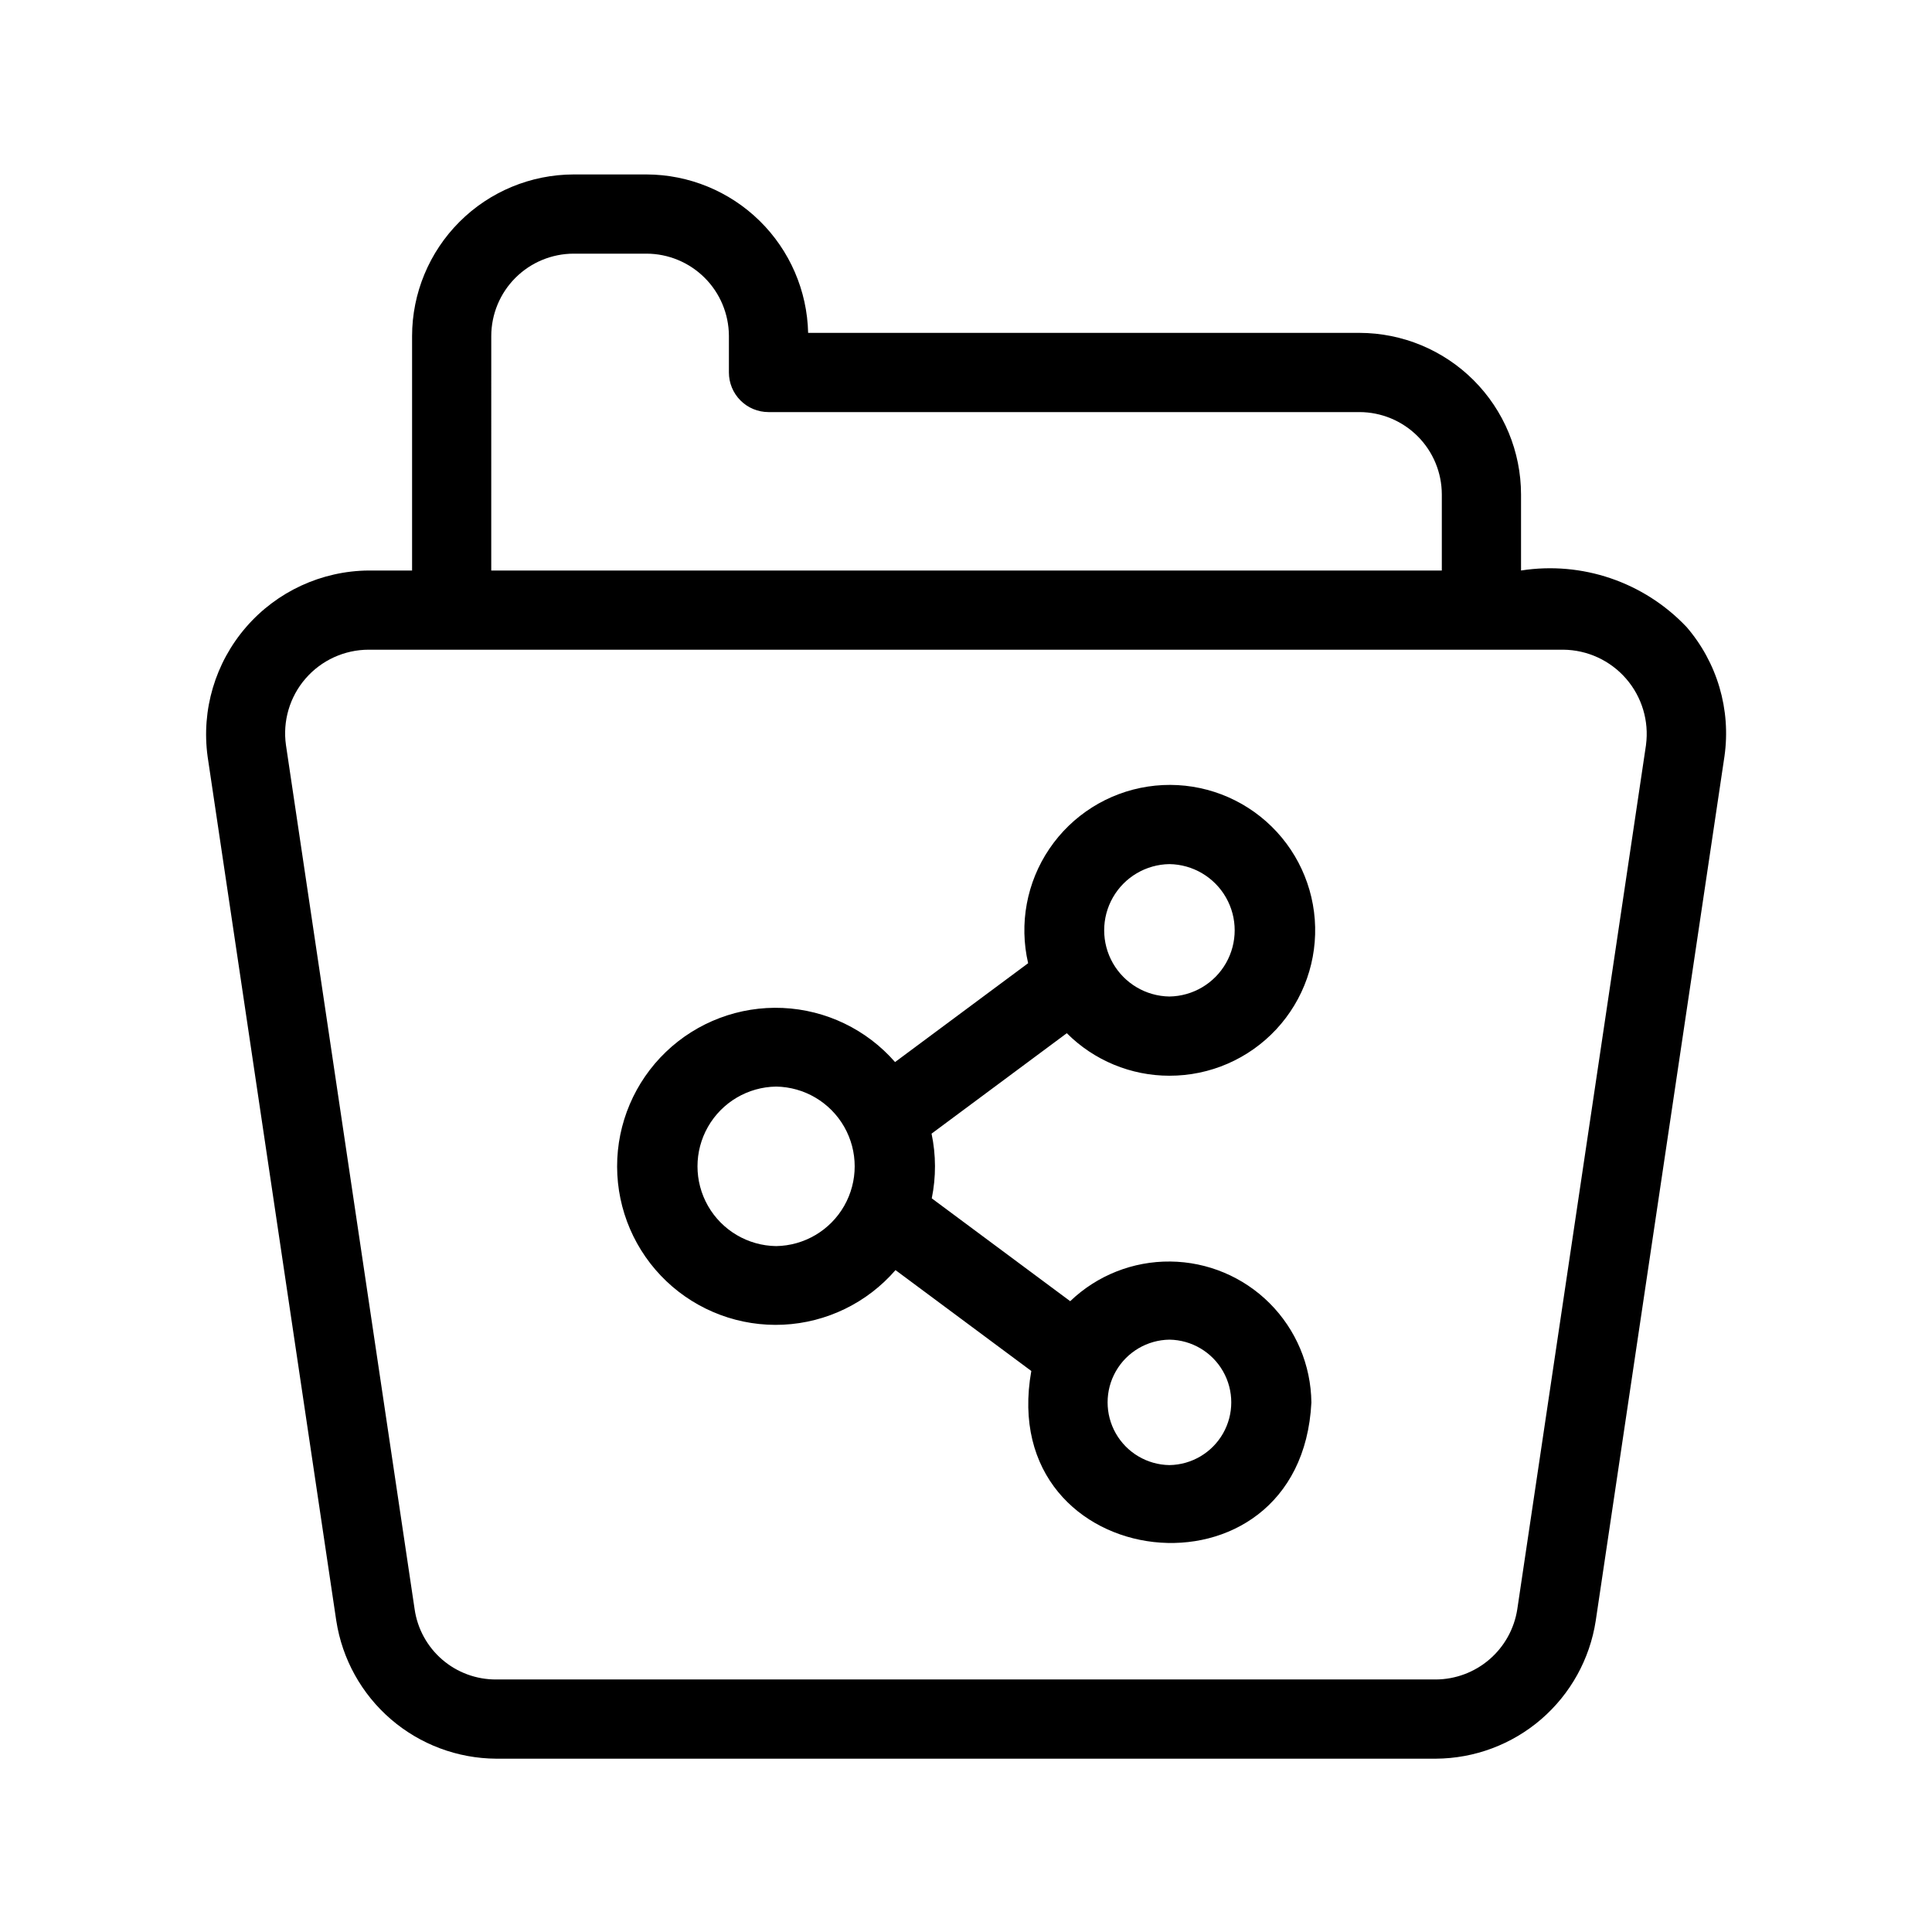 <?xml version="1.0" encoding="UTF-8"?>
<!-- Uploaded to: ICON Repo, www.svgrepo.com, Generator: ICON Repo Mixer Tools -->
<svg fill="#000000" width="800px" height="800px" version="1.1" viewBox="144 144 512 512" xmlns="http://www.w3.org/2000/svg">
 <path d="m590.87 310.07c-11.27-11.844-27.629-17.402-43.781-14.879v-20.145c-0.012-11.355-4.527-22.242-12.555-30.273-8.027-8.027-18.914-12.543-30.27-12.559h-146.1c-0.254-11.199-4.871-21.859-12.871-29.703s-18.75-12.25-29.953-12.281h-19.301c-11.355 0.016-22.246 4.531-30.273 12.559-8.031 8.031-12.551 18.918-12.562 30.273v62.129h-11.48c-12.488 0.094-24.336 5.555-32.508 15-8.176 9.441-11.891 21.945-10.195 34.32l34.102 229.04v-0.004c1.57 10.133 6.699 19.371 14.461 26.066 7.766 6.691 17.664 10.398 27.914 10.457h249.02c10.25-0.055 20.148-3.758 27.914-10.453 7.762-6.695 12.887-15.938 14.449-26.07l34.121-229.11c1.766-12.383-1.93-24.922-10.125-34.371zm-316.68-77.008c0.008-5.793 2.309-11.344 6.406-15.438 4.094-4.094 9.645-6.394 15.438-6.402h19.301c5.769 0.012 11.301 2.305 15.391 6.379 4.09 4.07 6.402 9.594 6.441 15.363v9.746c0 2.785 1.105 5.453 3.074 7.422 1.965 1.969 4.637 3.074 7.422 3.074h156.6c5.789 0.008 11.34 2.312 15.434 6.406s6.394 9.645 6.398 15.434v20.148h-251.91zm306.02 108.35-34.113 229.04c-0.793 5.164-3.406 9.879-7.363 13.293s-9.004 5.305-14.23 5.332h-249.02c-5.242 0.027-10.32-1.844-14.289-5.266-3.973-3.426-6.57-8.168-7.316-13.359l-34.094-228.98c-0.91-6.359 0.984-12.797 5.191-17.652 4.207-4.852 10.312-7.641 16.734-7.644h316.55c6.398 0.051 12.465 2.84 16.66 7.668 4.199 4.824 6.125 11.223 5.285 17.562zm-126.3 87.664c10.734 0.023 20.992-4.43 28.305-12.289 7.312-7.859 11.012-18.41 10.215-29.117-0.801-10.703-6.027-20.59-14.426-27.273-8.398-6.688-19.203-9.57-29.816-7.949-10.609 1.617-20.066 7.59-26.086 16.477-6.023 8.887-8.066 19.879-5.637 30.336l-35.266 26.195c-7.551-8.648-18.312-13.828-29.785-14.34-11.469-0.508-22.648 3.699-30.934 11.645-8.289 7.945-12.965 18.938-12.941 30.418 0.027 11.48 4.746 22.453 13.07 30.363 8.32 7.906 19.516 12.066 30.984 11.512 11.469-0.559 22.207-5.785 29.723-14.465l35.988 26.734c-9.723 54.477 71.465 63.617 74.227 8.324h-0.004c-0.113-9.875-4.09-19.312-11.078-26.293-6.988-6.977-16.434-10.941-26.309-11.039-9.879-0.102-19.398 3.672-26.527 10.512l-36.688-27.254c1.156-5.66 1.137-11.496-0.055-17.145l35.844-26.621c7.207 7.219 16.992 11.273 27.195 11.27zm0 69.945c5.883 0.086 11.281 3.269 14.199 8.379s2.918 11.379 0 16.484c-2.918 5.109-8.316 8.293-14.199 8.379-5.883-0.086-11.281-3.269-14.199-8.379-2.914-5.109-2.914-11.379 0-16.484 2.918-5.109 8.316-8.293 14.199-8.379zm-104.24-24.793c-7.477-0.109-14.34-4.164-18.047-10.656-3.707-6.496-3.707-14.465 0-20.961 3.707-6.492 10.57-10.547 18.047-10.656 7.477 0.109 14.34 4.164 18.051 10.656 3.707 6.496 3.707 14.465-0.004 20.961-3.707 6.492-10.57 10.547-18.047 10.656zm104.24-101.23c6.207 0.09 11.906 3.453 14.984 8.844 3.082 5.391 3.078 12.008 0 17.398-3.078 5.391-8.777 8.754-14.984 8.844-6.207-0.09-11.906-3.453-14.984-8.844-3.078-5.391-3.078-12.008 0-17.398 3.078-5.394 8.777-8.754 14.984-8.844z"/>
</svg>